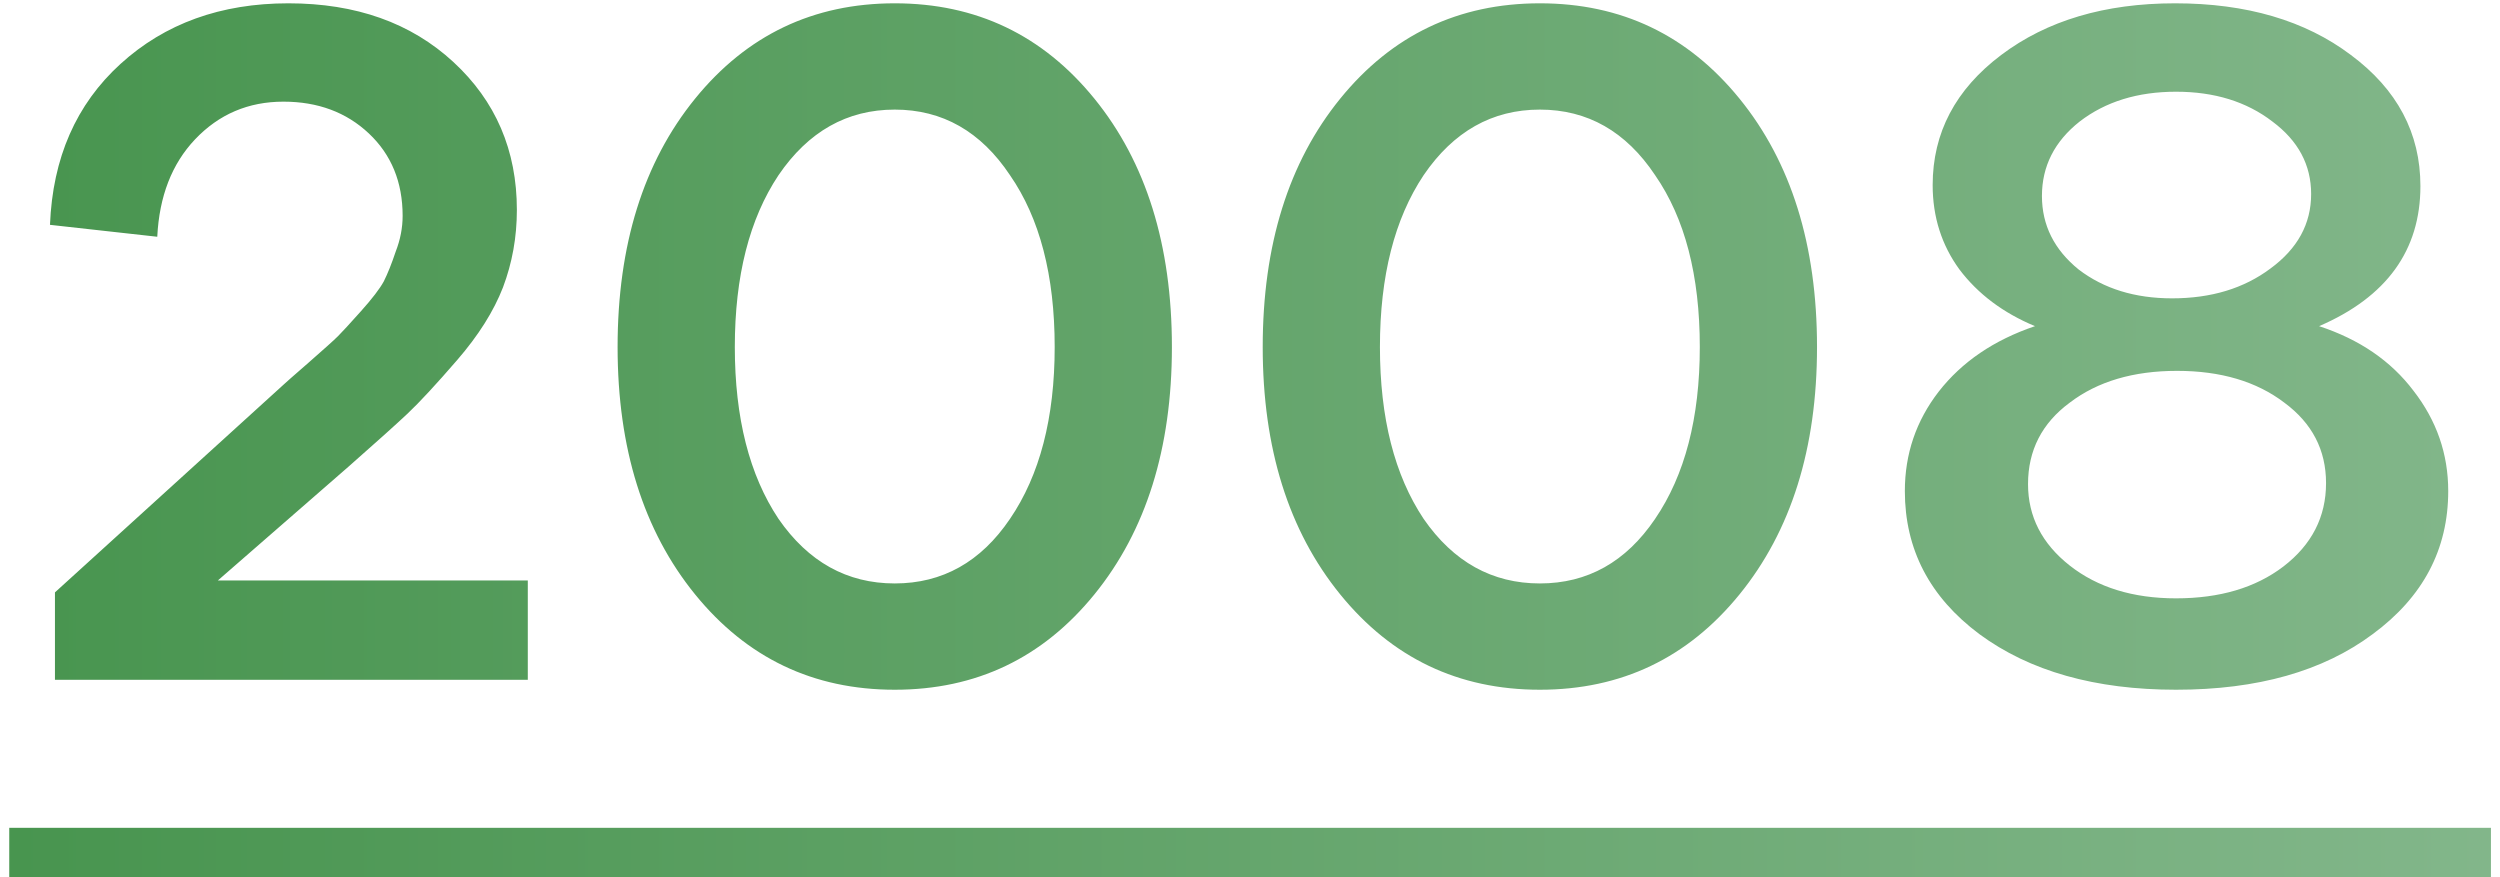 <?xml version="1.0" encoding="UTF-8"?> <svg xmlns="http://www.w3.org/2000/svg" width="151" height="53" viewBox="0 0 151 53" fill="none"> <path d="M21.079 28.16L13.159 35.06H31.879V41.06H3.319V35.78L17.119 23.24C17.199 23.16 17.699 22.72 18.619 21.92C19.579 21.08 20.179 20.54 20.419 20.3C20.659 20.06 21.119 19.56 21.799 18.8C22.479 18.04 22.939 17.44 23.179 17C23.419 16.52 23.659 15.92 23.899 15.2C24.179 14.48 24.319 13.76 24.319 13.04C24.319 11 23.639 9.34 22.279 8.06C20.919 6.78 19.199 6.14 17.119 6.14C14.999 6.14 13.219 6.9 11.779 8.42C10.379 9.9 9.619 11.86 9.499 14.3L3.019 13.58C3.179 9.54 4.599 6.3 7.279 3.86C9.959 1.42 13.339 0.2 17.419 0.2C21.499 0.2 24.819 1.38 27.379 3.74C29.939 6.1 31.219 9.08 31.219 12.68C31.219 14.32 30.939 15.88 30.379 17.36C29.819 18.8 28.899 20.26 27.619 21.74C26.339 23.22 25.339 24.3 24.619 24.98C23.939 25.62 22.759 26.68 21.079 28.16ZM66.103 35.9C62.983 39.74 58.963 41.66 54.043 41.66C49.123 41.66 45.103 39.74 41.983 35.9C38.863 32.06 37.303 27.08 37.303 20.96C37.303 14.8 38.863 9.8 41.983 5.96C45.103 2.12 49.123 0.2 54.043 0.2C58.963 0.2 62.983 2.12 66.103 5.96C69.223 9.8 70.783 14.8 70.783 20.96C70.783 27.08 69.223 32.06 66.103 35.9ZM47.023 31.34C48.823 33.94 51.163 35.24 54.043 35.24C56.923 35.24 59.243 33.94 61.003 31.34C62.803 28.7 63.703 25.24 63.703 20.96C63.703 16.64 62.803 13.18 61.003 10.58C59.243 7.94 56.923 6.62 54.043 6.62C51.163 6.62 48.823 7.94 47.023 10.58C45.263 13.22 44.383 16.68 44.383 20.96C44.383 25.24 45.263 28.7 47.023 31.34ZM105.068 35.9C101.948 39.74 97.928 41.66 93.008 41.66C88.088 41.66 84.068 39.74 80.948 35.9C77.828 32.06 76.268 27.08 76.268 20.96C76.268 14.8 77.828 9.8 80.948 5.96C84.068 2.12 88.088 0.2 93.008 0.2C97.928 0.2 101.948 2.12 105.068 5.96C108.188 9.8 109.748 14.8 109.748 20.96C109.748 27.08 108.188 32.06 105.068 35.9ZM85.988 31.34C87.788 33.94 90.128 35.24 93.008 35.24C95.888 35.24 98.208 33.94 99.968 31.34C101.768 28.7 102.668 25.24 102.668 20.96C102.668 16.64 101.768 13.18 99.968 10.58C98.208 7.94 95.888 6.62 93.008 6.62C90.128 6.62 87.788 7.94 85.988 10.58C84.228 13.22 83.348 16.68 83.348 20.96C83.348 25.24 84.228 28.7 85.988 31.34ZM140.073 19.7C142.513 20.5 144.413 21.8 145.773 23.6C147.173 25.4 147.873 27.42 147.873 29.66C147.873 33.18 146.353 36.06 143.313 38.3C140.313 40.54 136.353 41.66 131.433 41.66C126.553 41.66 122.593 40.54 119.553 38.3C116.553 36.06 115.053 33.18 115.053 29.66C115.053 27.42 115.733 25.42 117.093 23.66C118.493 21.86 120.433 20.54 122.913 19.7C120.993 18.9 119.473 17.76 118.353 16.28C117.273 14.8 116.733 13.1 116.733 11.18C116.733 8.02 118.113 5.4 120.873 3.32C123.633 1.24 127.133 0.2 131.373 0.2C135.693 0.2 139.233 1.24 141.993 3.32C144.793 5.4 146.193 8.04 146.193 11.24C146.193 15.12 144.153 17.94 140.073 19.7ZM137.253 7.34C135.693 6.14 133.753 5.54 131.433 5.54C129.113 5.54 127.173 6.14 125.613 7.34C124.093 8.54 123.333 10.04 123.333 11.84C123.333 13.6 124.073 15.08 125.553 16.28C127.073 17.44 128.953 18.02 131.193 18.02C133.553 18.02 135.533 17.42 137.133 16.22C138.773 15.02 139.593 13.52 139.593 11.72C139.593 9.96 138.813 8.5 137.253 7.34ZM131.433 36.14C134.073 36.14 136.233 35.5 137.913 34.22C139.633 32.9 140.493 31.22 140.493 29.18C140.493 27.18 139.653 25.56 137.973 24.32C136.293 23.04 134.133 22.4 131.493 22.4C128.853 22.4 126.693 23.04 125.013 24.32C123.333 25.56 122.493 27.2 122.493 29.24C122.493 31.2 123.333 32.84 125.013 34.16C126.693 35.48 128.833 36.14 131.433 36.14Z" fill="url(#paint0_linear_413_47)"></path> <path d="M0.559 50H150.453V53H0.559V50Z" fill="url(#paint1_linear_413_47)"></path> <defs> <linearGradient id="paint0_linear_413_47" x1="-7" y1="14.29" x2="158" y2="14.29" gradientUnits="userSpaceOnUse"> <stop stop-color="#45934C"></stop> <stop offset="1" stop-color="#85B88D"></stop> </linearGradient> <linearGradient id="paint1_linear_413_47" x1="-7" y1="14.29" x2="158" y2="14.29" gradientUnits="userSpaceOnUse"> <stop stop-color="#45934C"></stop> <stop offset="1" stop-color="#85B88D"></stop> </linearGradient> </defs> </svg> 